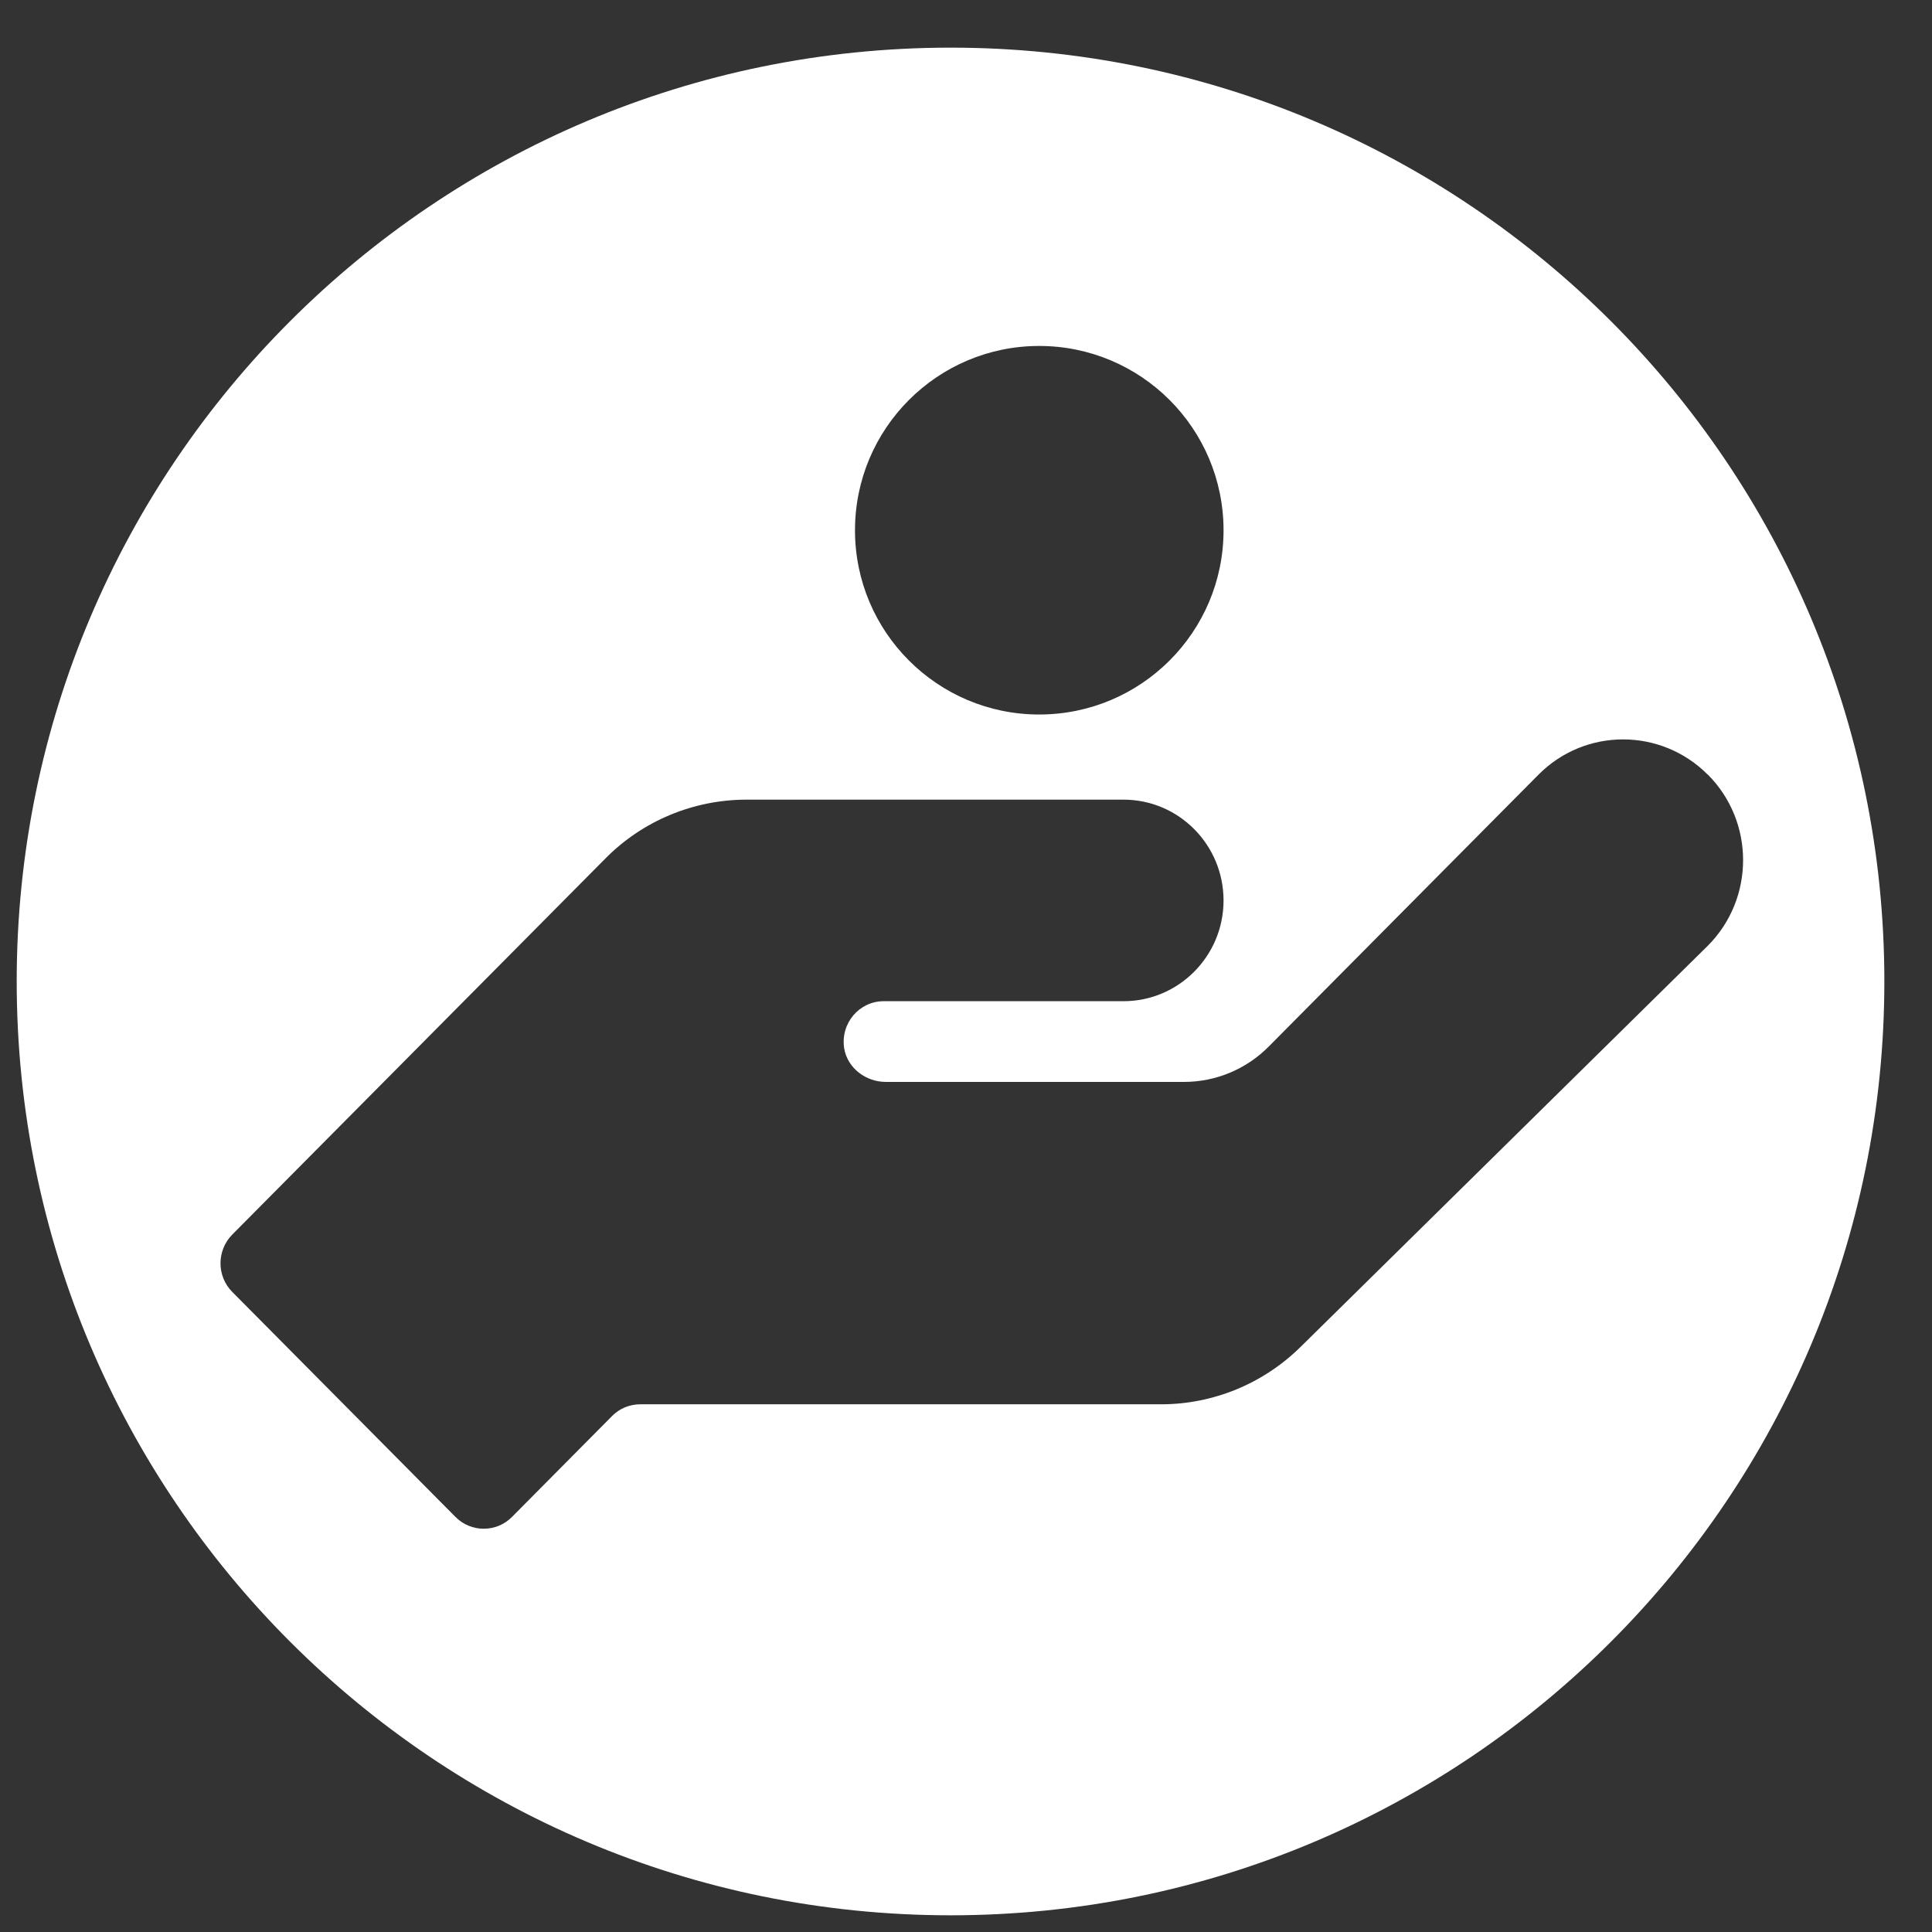 <?xml version="1.0" encoding="UTF-8"?>
<!DOCTYPE svg PUBLIC "-//W3C//DTD SVG 1.1//EN" "http://www.w3.org/Graphics/SVG/1.1/DTD/svg11.dtd">
<!-- Creator: CorelDRAW 2020 (64-Bit) -->
<svg xmlns="http://www.w3.org/2000/svg" xml:space="preserve" width="118px" height="118px" version="1.1" style="shape-rendering:geometricPrecision; text-rendering:geometricPrecision; image-rendering:optimizeQuality; fill-rule:evenodd; clip-rule:evenodd"
viewBox="0 0 118 118"
 xmlns:xlink="http://www.w3.org/1999/xlink"
 xmlns:xodm="http://www.corel.com/coreldraw/odm/2003">
 <rect x="0" y="0" width="118" height="118" fill="#333333" stroke="none"/>
 <defs>
  <style type="text/css">
   <![CDATA[
    .fil0 {fill:white}
   ]]>
  </style>
 </defs>
 <g id="Layer_x0020_1">
  <path class="fil0" d="M58.06 2.91c31.5,0 57.03,25.53 57.03,57.03 0,31.51 -25.53,57.04 -57.03,57.04 -31.51,0 -57.04,-25.53 -57.04,-57.04 0,-31.5 25.53,-57.03 57.04,-57.03zm5.41 18.22c6.22,0 11.26,5.04 11.26,11.26 0,6.21 -5.04,11.25 -11.26,11.25 -6.21,0 -11.25,-5.04 -11.25,-11.25 0,-6.22 5.04,-11.26 11.25,-11.26zm40.84 26.19c-2.86,-2.88 -7.5,-2.88 -10.35,0l-16.46 16.59c-1.37,1.39 -3.24,2.17 -5.18,2.17l-18.22 0c-1.21,0 -2.34,-0.84 -2.54,-2.05 -0.24,-1.54 0.93,-2.88 2.41,-2.88l14.65 0c3.37,0 6.11,-2.76 6.11,-6.15 0,-3.4 -2.73,-6.16 -6.11,-6.16l-23.02 0c-3.24,0 -6.35,1.29 -8.63,3.6l-2.53 2.55 -20.26 20.42c-0.95,0.97 -0.95,2.53 0,3.49l13.64 13.75c0.95,0.96 2.5,0.96 3.45,0l6.11 -6.16c0.45,-0.46 1.07,-0.72 1.72,-0.72l31.81 0c3.19,0 6.25,-1.26 8.53,-3.51l24.87 -24.5c2.87,-2.88 2.87,-7.57 0,-10.45l0 0.01z"/>
 </g>
</svg>
